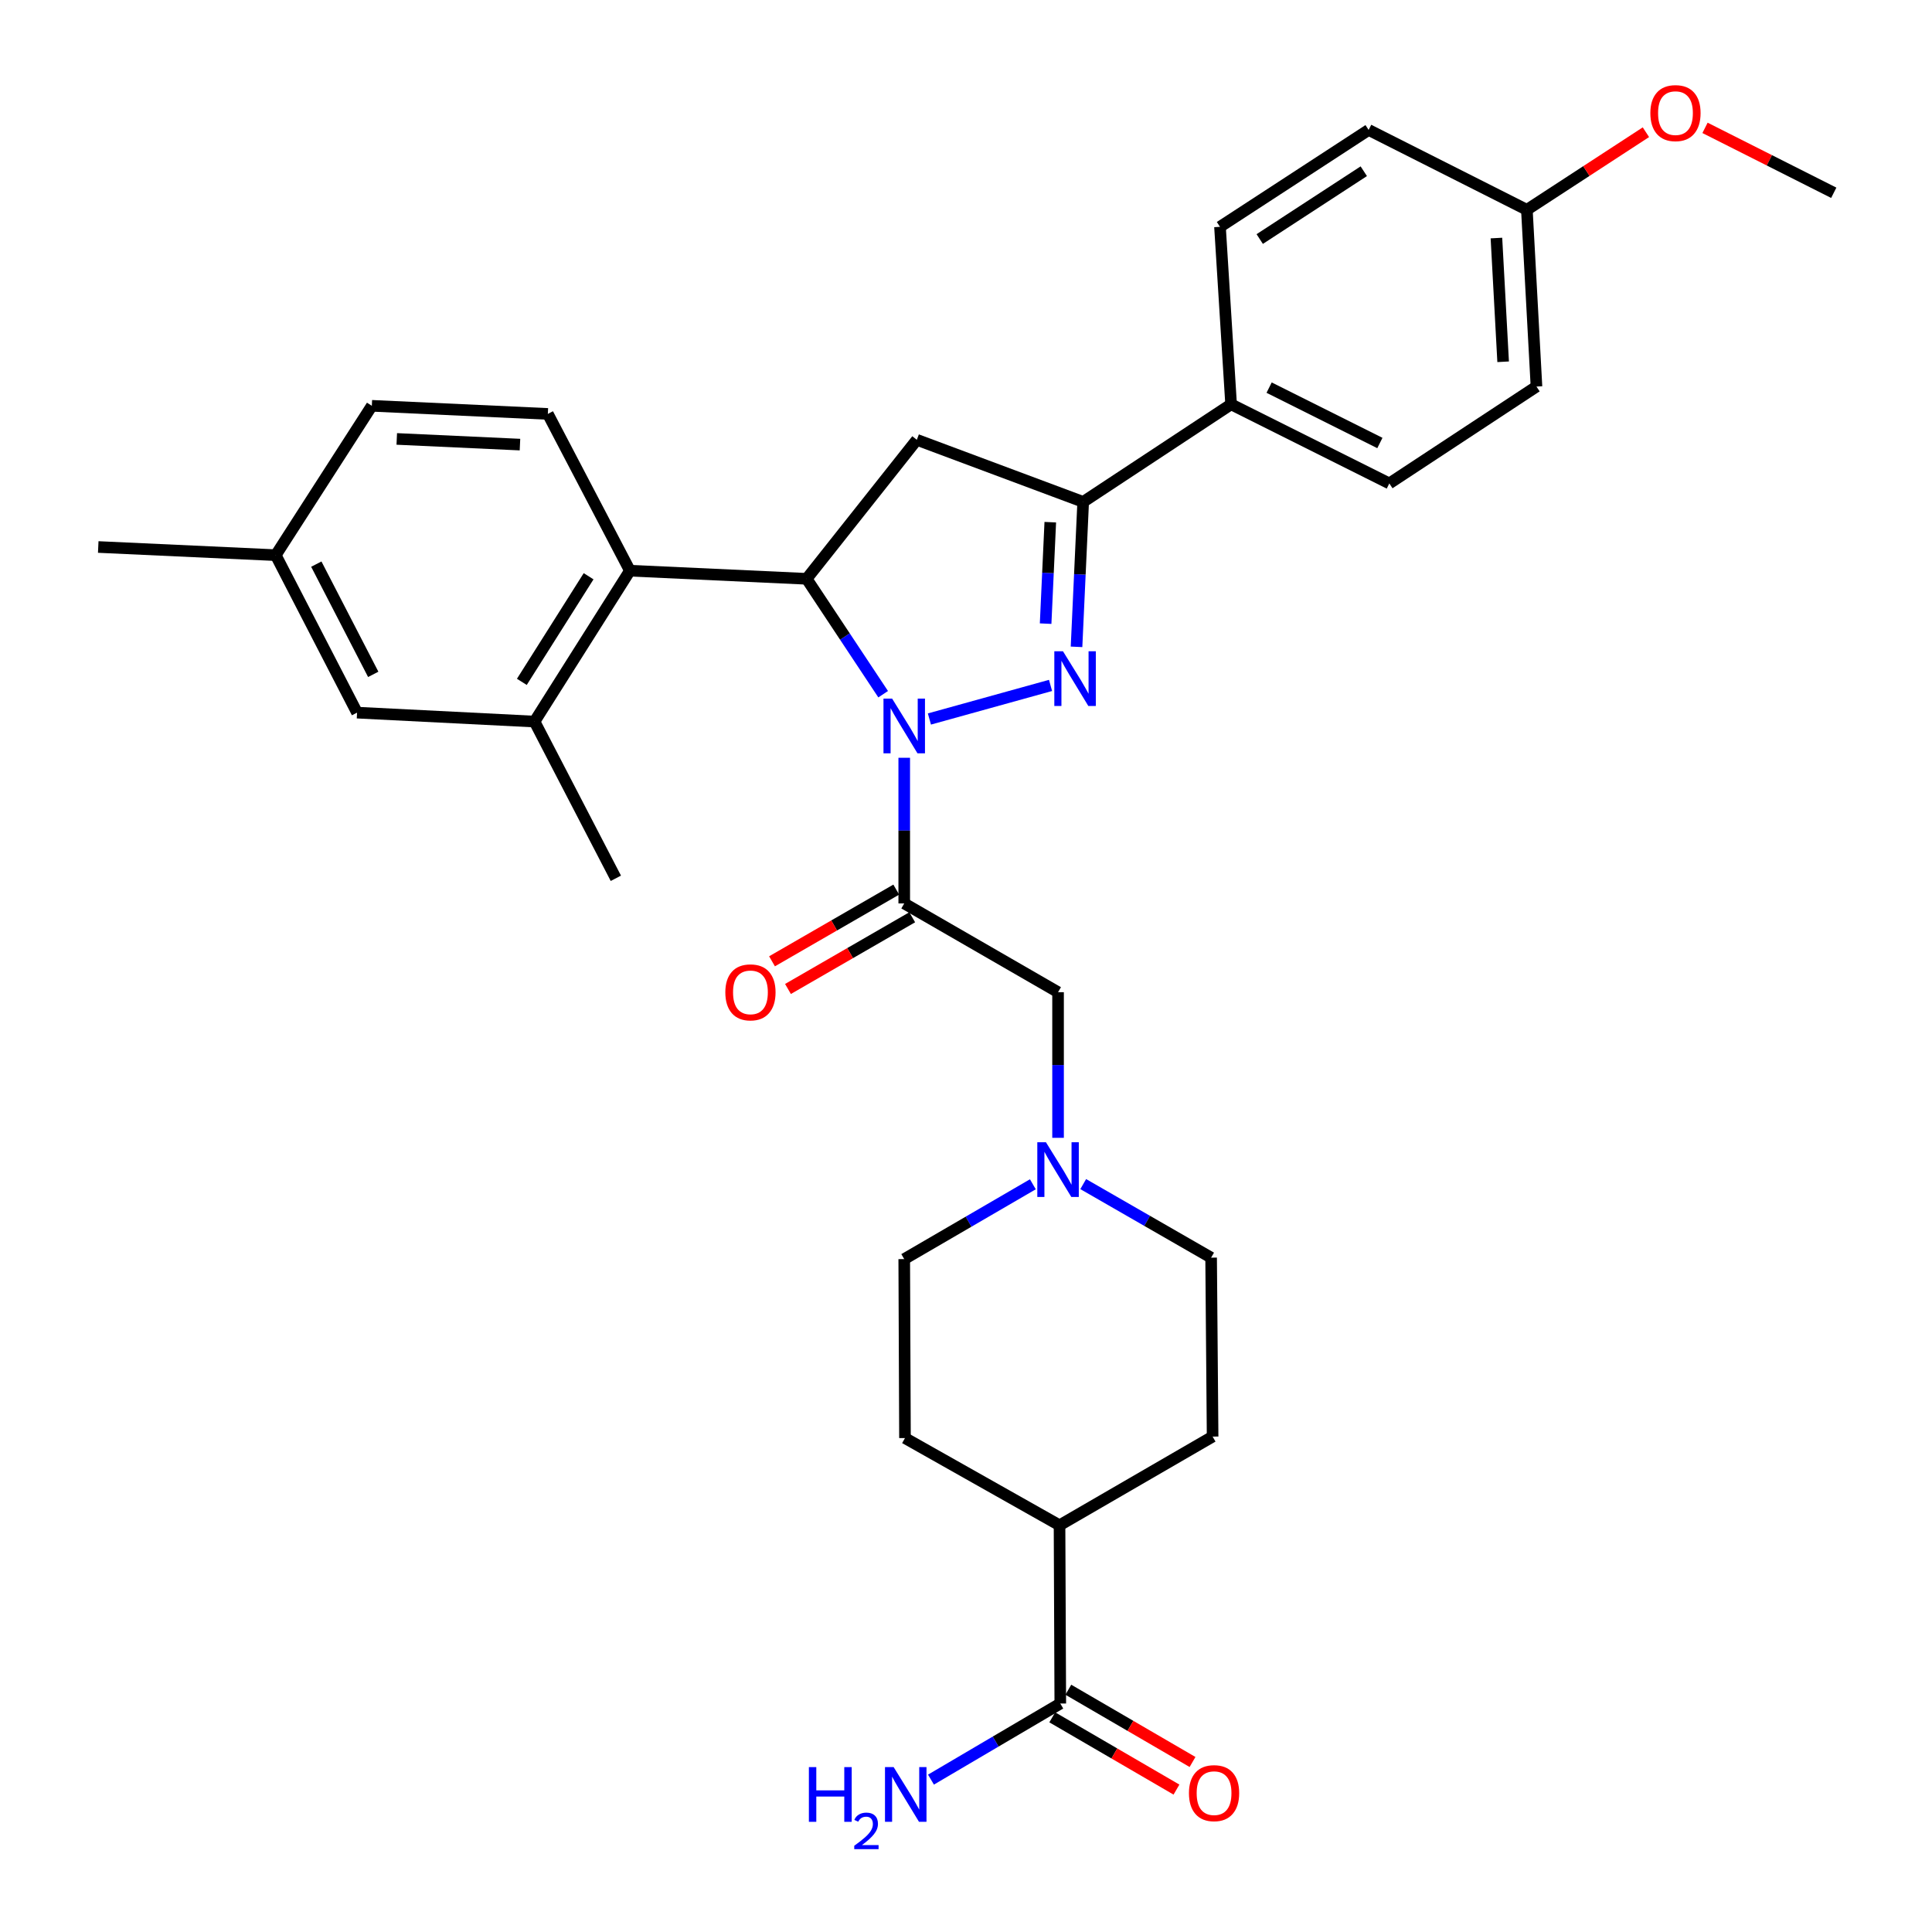 <?xml version='1.0' encoding='iso-8859-1'?>
<svg version='1.1' baseProfile='full'
              xmlns='http://www.w3.org/2000/svg'
                      xmlns:rdkit='http://www.rdkit.org/xml'
                      xmlns:xlink='http://www.w3.org/1999/xlink'
                  xml:space='preserve'
width='1000px' height='1000px' viewBox='0 0 1000 1000'>
<!-- END OF HEADER -->
<rect style='opacity:1.0;fill:#FFFFFF;stroke:none' width='1000' height='1000' x='0' y='0'> </rect>
<path class='bond-0' d='M 481.063,372.154 L 543.76,354.774' style='fill:none;fill-rule:evenodd;stroke:#0000FF;stroke-width:6px;stroke-linecap:butt;stroke-linejoin:miter;stroke-opacity:1' />
<path class='bond-1' d='M 457.124,359.322 L 437.32,329.457' style='fill:none;fill-rule:evenodd;stroke:#0000FF;stroke-width:6px;stroke-linecap:butt;stroke-linejoin:miter;stroke-opacity:1' />
<path class='bond-1' d='M 437.32,329.457 L 417.515,299.592' style='fill:none;fill-rule:evenodd;stroke:#000000;stroke-width:6px;stroke-linecap:butt;stroke-linejoin:miter;stroke-opacity:1' />
<path class='bond-2' d='M 468.029,392.224 L 468.029,429.922' style='fill:none;fill-rule:evenodd;stroke:#0000FF;stroke-width:6px;stroke-linecap:butt;stroke-linejoin:miter;stroke-opacity:1' />
<path class='bond-2' d='M 468.029,429.922 L 468.029,467.62' style='fill:none;fill-rule:evenodd;stroke:#000000;stroke-width:6px;stroke-linecap:butt;stroke-linejoin:miter;stroke-opacity:1' />
<path class='bond-3' d='M 557.211,334.805 L 558.932,297.296' style='fill:none;fill-rule:evenodd;stroke:#0000FF;stroke-width:6px;stroke-linecap:butt;stroke-linejoin:miter;stroke-opacity:1' />
<path class='bond-3' d='M 558.932,297.296 L 560.653,259.787' style='fill:none;fill-rule:evenodd;stroke:#000000;stroke-width:6px;stroke-linecap:butt;stroke-linejoin:miter;stroke-opacity:1' />
<path class='bond-3' d='M 541.213,322.795 L 542.418,296.539' style='fill:none;fill-rule:evenodd;stroke:#0000FF;stroke-width:6px;stroke-linecap:butt;stroke-linejoin:miter;stroke-opacity:1' />
<path class='bond-3' d='M 542.418,296.539 L 543.623,270.282' style='fill:none;fill-rule:evenodd;stroke:#000000;stroke-width:6px;stroke-linecap:butt;stroke-linejoin:miter;stroke-opacity:1' />
<path class='bond-4' d='M 417.515,299.592 L 474.55,227.642' style='fill:none;fill-rule:evenodd;stroke:#000000;stroke-width:6px;stroke-linecap:butt;stroke-linejoin:miter;stroke-opacity:1' />
<path class='bond-5' d='M 417.515,299.592 L 326.039,295.386' style='fill:none;fill-rule:evenodd;stroke:#000000;stroke-width:6px;stroke-linecap:butt;stroke-linejoin:miter;stroke-opacity:1' />
<path class='bond-9' d='M 468.029,467.62 L 547.648,513.56' style='fill:none;fill-rule:evenodd;stroke:#000000;stroke-width:6px;stroke-linecap:butt;stroke-linejoin:miter;stroke-opacity:1' />
<path class='bond-12' d='M 463.897,460.461 L 431.746,479.017' style='fill:none;fill-rule:evenodd;stroke:#000000;stroke-width:6px;stroke-linecap:butt;stroke-linejoin:miter;stroke-opacity:1' />
<path class='bond-12' d='M 431.746,479.017 L 399.594,497.572' style='fill:none;fill-rule:evenodd;stroke:#FF0000;stroke-width:6px;stroke-linecap:butt;stroke-linejoin:miter;stroke-opacity:1' />
<path class='bond-12' d='M 472.161,474.779 L 440.009,493.335' style='fill:none;fill-rule:evenodd;stroke:#000000;stroke-width:6px;stroke-linecap:butt;stroke-linejoin:miter;stroke-opacity:1' />
<path class='bond-12' d='M 440.009,493.335 L 407.858,511.891' style='fill:none;fill-rule:evenodd;stroke:#FF0000;stroke-width:6px;stroke-linecap:butt;stroke-linejoin:miter;stroke-opacity:1' />
<path class='bond-11' d='M 560.653,259.787 L 637.214,209.273' style='fill:none;fill-rule:evenodd;stroke:#000000;stroke-width:6px;stroke-linecap:butt;stroke-linejoin:miter;stroke-opacity:1' />
<path class='bond-32' d='M 560.653,259.787 L 474.55,227.642' style='fill:none;fill-rule:evenodd;stroke:#000000;stroke-width:6px;stroke-linecap:butt;stroke-linejoin:miter;stroke-opacity:1' />
<path class='bond-6' d='M 326.039,295.386 L 276.673,373.481' style='fill:none;fill-rule:evenodd;stroke:#000000;stroke-width:6px;stroke-linecap:butt;stroke-linejoin:miter;stroke-opacity:1' />
<path class='bond-6' d='M 304.66,298.267 L 270.104,352.933' style='fill:none;fill-rule:evenodd;stroke:#000000;stroke-width:6px;stroke-linecap:butt;stroke-linejoin:miter;stroke-opacity:1' />
<path class='bond-10' d='M 326.039,295.386 L 283.562,214.242' style='fill:none;fill-rule:evenodd;stroke:#000000;stroke-width:6px;stroke-linecap:butt;stroke-linejoin:miter;stroke-opacity:1' />
<path class='bond-14' d='M 276.673,373.481 L 184.811,368.861' style='fill:none;fill-rule:evenodd;stroke:#000000;stroke-width:6px;stroke-linecap:butt;stroke-linejoin:miter;stroke-opacity:1' />
<path class='bond-29' d='M 276.673,373.481 L 318.765,454.606' style='fill:none;fill-rule:evenodd;stroke:#000000;stroke-width:6px;stroke-linecap:butt;stroke-linejoin:miter;stroke-opacity:1' />
<path class='bond-7' d='M 547.648,588.939 L 547.648,551.25' style='fill:none;fill-rule:evenodd;stroke:#0000FF;stroke-width:6px;stroke-linecap:butt;stroke-linejoin:miter;stroke-opacity:1' />
<path class='bond-7' d='M 547.648,551.25 L 547.648,513.56' style='fill:none;fill-rule:evenodd;stroke:#000000;stroke-width:6px;stroke-linecap:butt;stroke-linejoin:miter;stroke-opacity:1' />
<path class='bond-20' d='M 560.673,612.886 L 593.773,631.922' style='fill:none;fill-rule:evenodd;stroke:#0000FF;stroke-width:6px;stroke-linecap:butt;stroke-linejoin:miter;stroke-opacity:1' />
<path class='bond-20' d='M 593.773,631.922 L 626.873,650.958' style='fill:none;fill-rule:evenodd;stroke:#000000;stroke-width:6px;stroke-linecap:butt;stroke-linejoin:miter;stroke-opacity:1' />
<path class='bond-21' d='M 534.606,612.982 L 501.317,632.347' style='fill:none;fill-rule:evenodd;stroke:#0000FF;stroke-width:6px;stroke-linecap:butt;stroke-linejoin:miter;stroke-opacity:1' />
<path class='bond-21' d='M 501.317,632.347 L 468.029,651.711' style='fill:none;fill-rule:evenodd;stroke:#000000;stroke-width:6px;stroke-linecap:butt;stroke-linejoin:miter;stroke-opacity:1' />
<path class='bond-8' d='M 548.806,881.743 L 548.411,789.486' style='fill:none;fill-rule:evenodd;stroke:#000000;stroke-width:6px;stroke-linecap:butt;stroke-linejoin:miter;stroke-opacity:1' />
<path class='bond-15' d='M 544.649,888.887 L 576.794,907.59' style='fill:none;fill-rule:evenodd;stroke:#000000;stroke-width:6px;stroke-linecap:butt;stroke-linejoin:miter;stroke-opacity:1' />
<path class='bond-15' d='M 576.794,907.59 L 608.938,926.292' style='fill:none;fill-rule:evenodd;stroke:#FF0000;stroke-width:6px;stroke-linecap:butt;stroke-linejoin:miter;stroke-opacity:1' />
<path class='bond-15' d='M 552.963,874.598 L 585.107,893.3' style='fill:none;fill-rule:evenodd;stroke:#000000;stroke-width:6px;stroke-linecap:butt;stroke-linejoin:miter;stroke-opacity:1' />
<path class='bond-15' d='M 585.107,893.3 L 617.252,912.003' style='fill:none;fill-rule:evenodd;stroke:#FF0000;stroke-width:6px;stroke-linecap:butt;stroke-linejoin:miter;stroke-opacity:1' />
<path class='bond-22' d='M 548.806,881.743 L 515.338,901.435' style='fill:none;fill-rule:evenodd;stroke:#000000;stroke-width:6px;stroke-linecap:butt;stroke-linejoin:miter;stroke-opacity:1' />
<path class='bond-22' d='M 515.338,901.435 L 481.87,921.128' style='fill:none;fill-rule:evenodd;stroke:#0000FF;stroke-width:6px;stroke-linecap:butt;stroke-linejoin:miter;stroke-opacity:1' />
<path class='bond-23' d='M 283.562,214.242 L 192.462,210.045' style='fill:none;fill-rule:evenodd;stroke:#000000;stroke-width:6px;stroke-linecap:butt;stroke-linejoin:miter;stroke-opacity:1' />
<path class='bond-23' d='M 269.136,230.127 L 205.366,227.189' style='fill:none;fill-rule:evenodd;stroke:#000000;stroke-width:6px;stroke-linecap:butt;stroke-linejoin:miter;stroke-opacity:1' />
<path class='bond-16' d='M 637.214,209.273 L 719.111,250.227' style='fill:none;fill-rule:evenodd;stroke:#000000;stroke-width:6px;stroke-linecap:butt;stroke-linejoin:miter;stroke-opacity:1' />
<path class='bond-16' d='M 656.893,200.63 L 714.221,229.297' style='fill:none;fill-rule:evenodd;stroke:#000000;stroke-width:6px;stroke-linecap:butt;stroke-linejoin:miter;stroke-opacity:1' />
<path class='bond-17' d='M 637.214,209.273 L 631.465,117.402' style='fill:none;fill-rule:evenodd;stroke:#000000;stroke-width:6px;stroke-linecap:butt;stroke-linejoin:miter;stroke-opacity:1' />
<path class='bond-13' d='M 548.411,789.486 L 627.644,743.573' style='fill:none;fill-rule:evenodd;stroke:#000000;stroke-width:6px;stroke-linecap:butt;stroke-linejoin:miter;stroke-opacity:1' />
<path class='bond-33' d='M 548.411,789.486 L 468.415,744.345' style='fill:none;fill-rule:evenodd;stroke:#000000;stroke-width:6px;stroke-linecap:butt;stroke-linejoin:miter;stroke-opacity:1' />
<path class='bond-34' d='M 184.811,368.861 L 142.719,287.35' style='fill:none;fill-rule:evenodd;stroke:#000000;stroke-width:6px;stroke-linecap:butt;stroke-linejoin:miter;stroke-opacity:1' />
<path class='bond-34' d='M 193.187,349.049 L 163.722,291.991' style='fill:none;fill-rule:evenodd;stroke:#000000;stroke-width:6px;stroke-linecap:butt;stroke-linejoin:miter;stroke-opacity:1' />
<path class='bond-27' d='M 719.111,250.227 L 795.277,200.08' style='fill:none;fill-rule:evenodd;stroke:#000000;stroke-width:6px;stroke-linecap:butt;stroke-linejoin:miter;stroke-opacity:1' />
<path class='bond-26' d='M 631.465,117.402 L 708.402,67.256' style='fill:none;fill-rule:evenodd;stroke:#000000;stroke-width:6px;stroke-linecap:butt;stroke-linejoin:miter;stroke-opacity:1' />
<path class='bond-26' d='M 652.032,123.73 L 705.889,88.627' style='fill:none;fill-rule:evenodd;stroke:#000000;stroke-width:6px;stroke-linecap:butt;stroke-linejoin:miter;stroke-opacity:1' />
<path class='bond-18' d='M 627.644,743.573 L 626.873,650.958' style='fill:none;fill-rule:evenodd;stroke:#000000;stroke-width:6px;stroke-linecap:butt;stroke-linejoin:miter;stroke-opacity:1' />
<path class='bond-19' d='M 468.415,744.345 L 468.029,651.711' style='fill:none;fill-rule:evenodd;stroke:#000000;stroke-width:6px;stroke-linecap:butt;stroke-linejoin:miter;stroke-opacity:1' />
<path class='bond-24' d='M 192.462,210.045 L 142.719,287.35' style='fill:none;fill-rule:evenodd;stroke:#000000;stroke-width:6px;stroke-linecap:butt;stroke-linejoin:miter;stroke-opacity:1' />
<path class='bond-30' d='M 142.719,287.35 L 50.848,283.125' style='fill:none;fill-rule:evenodd;stroke:#000000;stroke-width:6px;stroke-linecap:butt;stroke-linejoin:miter;stroke-opacity:1' />
<path class='bond-25' d='M 790.308,108.595 L 795.277,200.08' style='fill:none;fill-rule:evenodd;stroke:#000000;stroke-width:6px;stroke-linecap:butt;stroke-linejoin:miter;stroke-opacity:1' />
<path class='bond-25' d='M 774.546,123.214 L 778.024,187.254' style='fill:none;fill-rule:evenodd;stroke:#000000;stroke-width:6px;stroke-linecap:butt;stroke-linejoin:miter;stroke-opacity:1' />
<path class='bond-28' d='M 790.308,108.595 L 821.116,88.515' style='fill:none;fill-rule:evenodd;stroke:#000000;stroke-width:6px;stroke-linecap:butt;stroke-linejoin:miter;stroke-opacity:1' />
<path class='bond-28' d='M 821.116,88.515 L 851.923,68.435' style='fill:none;fill-rule:evenodd;stroke:#FF0000;stroke-width:6px;stroke-linecap:butt;stroke-linejoin:miter;stroke-opacity:1' />
<path class='bond-35' d='M 790.308,108.595 L 708.402,67.256' style='fill:none;fill-rule:evenodd;stroke:#000000;stroke-width:6px;stroke-linecap:butt;stroke-linejoin:miter;stroke-opacity:1' />
<path class='bond-31' d='M 882.512,66.18 L 915.832,82.983' style='fill:none;fill-rule:evenodd;stroke:#FF0000;stroke-width:6px;stroke-linecap:butt;stroke-linejoin:miter;stroke-opacity:1' />
<path class='bond-31' d='M 915.832,82.983 L 949.152,99.787' style='fill:none;fill-rule:evenodd;stroke:#000000;stroke-width:6px;stroke-linecap:butt;stroke-linejoin:miter;stroke-opacity:1' />
<path  class='atom-0' d='M 461.769 361.607
L 471.049 376.607
Q 471.969 378.087, 473.449 380.767
Q 474.929 383.447, 475.009 383.607
L 475.009 361.607
L 478.769 361.607
L 478.769 389.927
L 474.889 389.927
L 464.929 373.527
Q 463.769 371.607, 462.529 369.407
Q 461.329 367.207, 460.969 366.527
L 460.969 389.927
L 457.289 389.927
L 457.289 361.607
L 461.769 361.607
' fill='#0000FF'/>
<path  class='atom-1' d='M 550.196 337.094
L 559.476 352.094
Q 560.396 353.574, 561.876 356.254
Q 563.356 358.934, 563.436 359.094
L 563.436 337.094
L 567.196 337.094
L 567.196 365.414
L 563.316 365.414
L 553.356 349.014
Q 552.196 347.094, 550.956 344.894
Q 549.756 342.694, 549.396 342.014
L 549.396 365.414
L 545.716 365.414
L 545.716 337.094
L 550.196 337.094
' fill='#0000FF'/>
<path  class='atom-8' d='M 541.388 591.235
L 550.668 606.235
Q 551.588 607.715, 553.068 610.395
Q 554.548 613.075, 554.628 613.235
L 554.628 591.235
L 558.388 591.235
L 558.388 619.555
L 554.508 619.555
L 544.548 603.155
Q 543.388 601.235, 542.148 599.035
Q 540.948 596.835, 540.588 596.155
L 540.588 619.555
L 536.908 619.555
L 536.908 591.235
L 541.388 591.235
' fill='#0000FF'/>
<path  class='atom-13' d='M 375.428 513.64
Q 375.428 506.84, 378.788 503.04
Q 382.148 499.24, 388.428 499.24
Q 394.708 499.24, 398.068 503.04
Q 401.428 506.84, 401.428 513.64
Q 401.428 520.52, 398.028 524.44
Q 394.628 528.32, 388.428 528.32
Q 382.188 528.32, 378.788 524.44
Q 375.428 520.56, 375.428 513.64
M 388.428 525.12
Q 392.748 525.12, 395.068 522.24
Q 397.428 519.32, 397.428 513.64
Q 397.428 508.08, 395.068 505.28
Q 392.748 502.44, 388.428 502.44
Q 384.108 502.44, 381.748 505.24
Q 379.428 508.04, 379.428 513.64
Q 379.428 519.36, 381.748 522.24
Q 384.108 525.12, 388.428 525.12
' fill='#FF0000'/>
<path  class='atom-16' d='M 615.397 928.13
Q 615.397 921.33, 618.757 917.53
Q 622.117 913.73, 628.397 913.73
Q 634.677 913.73, 638.037 917.53
Q 641.397 921.33, 641.397 928.13
Q 641.397 935.01, 637.997 938.93
Q 634.597 942.81, 628.397 942.81
Q 622.157 942.81, 618.757 938.93
Q 615.397 935.05, 615.397 928.13
M 628.397 939.61
Q 632.717 939.61, 635.037 936.73
Q 637.397 933.81, 637.397 928.13
Q 637.397 922.57, 635.037 919.77
Q 632.717 916.93, 628.397 916.93
Q 624.077 916.93, 621.717 919.73
Q 619.397 922.53, 619.397 928.13
Q 619.397 933.85, 621.717 936.73
Q 624.077 939.61, 628.397 939.61
' fill='#FF0000'/>
<path  class='atom-23' d='M 418.677 914.652
L 422.517 914.652
L 422.517 926.692
L 436.997 926.692
L 436.997 914.652
L 440.837 914.652
L 440.837 942.972
L 436.997 942.972
L 436.997 929.892
L 422.517 929.892
L 422.517 942.972
L 418.677 942.972
L 418.677 914.652
' fill='#0000FF'/>
<path  class='atom-23' d='M 442.21 941.979
Q 442.896 940.21, 444.533 939.233
Q 446.17 938.23, 448.44 938.23
Q 451.265 938.23, 452.849 939.761
Q 454.433 941.292, 454.433 944.012
Q 454.433 946.784, 452.374 949.371
Q 450.341 951.958, 446.117 955.02
L 454.75 955.02
L 454.75 957.132
L 442.157 957.132
L 442.157 955.364
Q 445.642 952.882, 447.701 951.034
Q 449.787 949.186, 450.79 947.523
Q 451.793 945.86, 451.793 944.144
Q 451.793 942.348, 450.896 941.345
Q 449.998 940.342, 448.44 940.342
Q 446.936 940.342, 445.932 940.949
Q 444.929 941.556, 444.216 942.903
L 442.21 941.979
' fill='#0000FF'/>
<path  class='atom-23' d='M 462.55 914.652
L 471.83 929.652
Q 472.75 931.132, 474.23 933.812
Q 475.71 936.492, 475.79 936.652
L 475.79 914.652
L 479.55 914.652
L 479.55 942.972
L 475.67 942.972
L 465.71 926.572
Q 464.55 924.652, 463.31 922.452
Q 462.11 920.252, 461.75 919.572
L 461.75 942.972
L 458.07 942.972
L 458.07 914.652
L 462.55 914.652
' fill='#0000FF'/>
<path  class='atom-29' d='M 854.218 58.546
Q 854.218 51.746, 857.578 47.946
Q 860.938 44.146, 867.218 44.146
Q 873.498 44.146, 876.858 47.946
Q 880.218 51.746, 880.218 58.546
Q 880.218 65.426, 876.818 69.346
Q 873.418 73.226, 867.218 73.226
Q 860.978 73.226, 857.578 69.346
Q 854.218 65.466, 854.218 58.546
M 867.218 70.026
Q 871.538 70.026, 873.858 67.146
Q 876.218 64.226, 876.218 58.546
Q 876.218 52.986, 873.858 50.186
Q 871.538 47.346, 867.218 47.346
Q 862.898 47.346, 860.538 50.146
Q 858.218 52.946, 858.218 58.546
Q 858.218 64.266, 860.538 67.146
Q 862.898 70.026, 867.218 70.026
' fill='#FF0000'/>
</svg>
